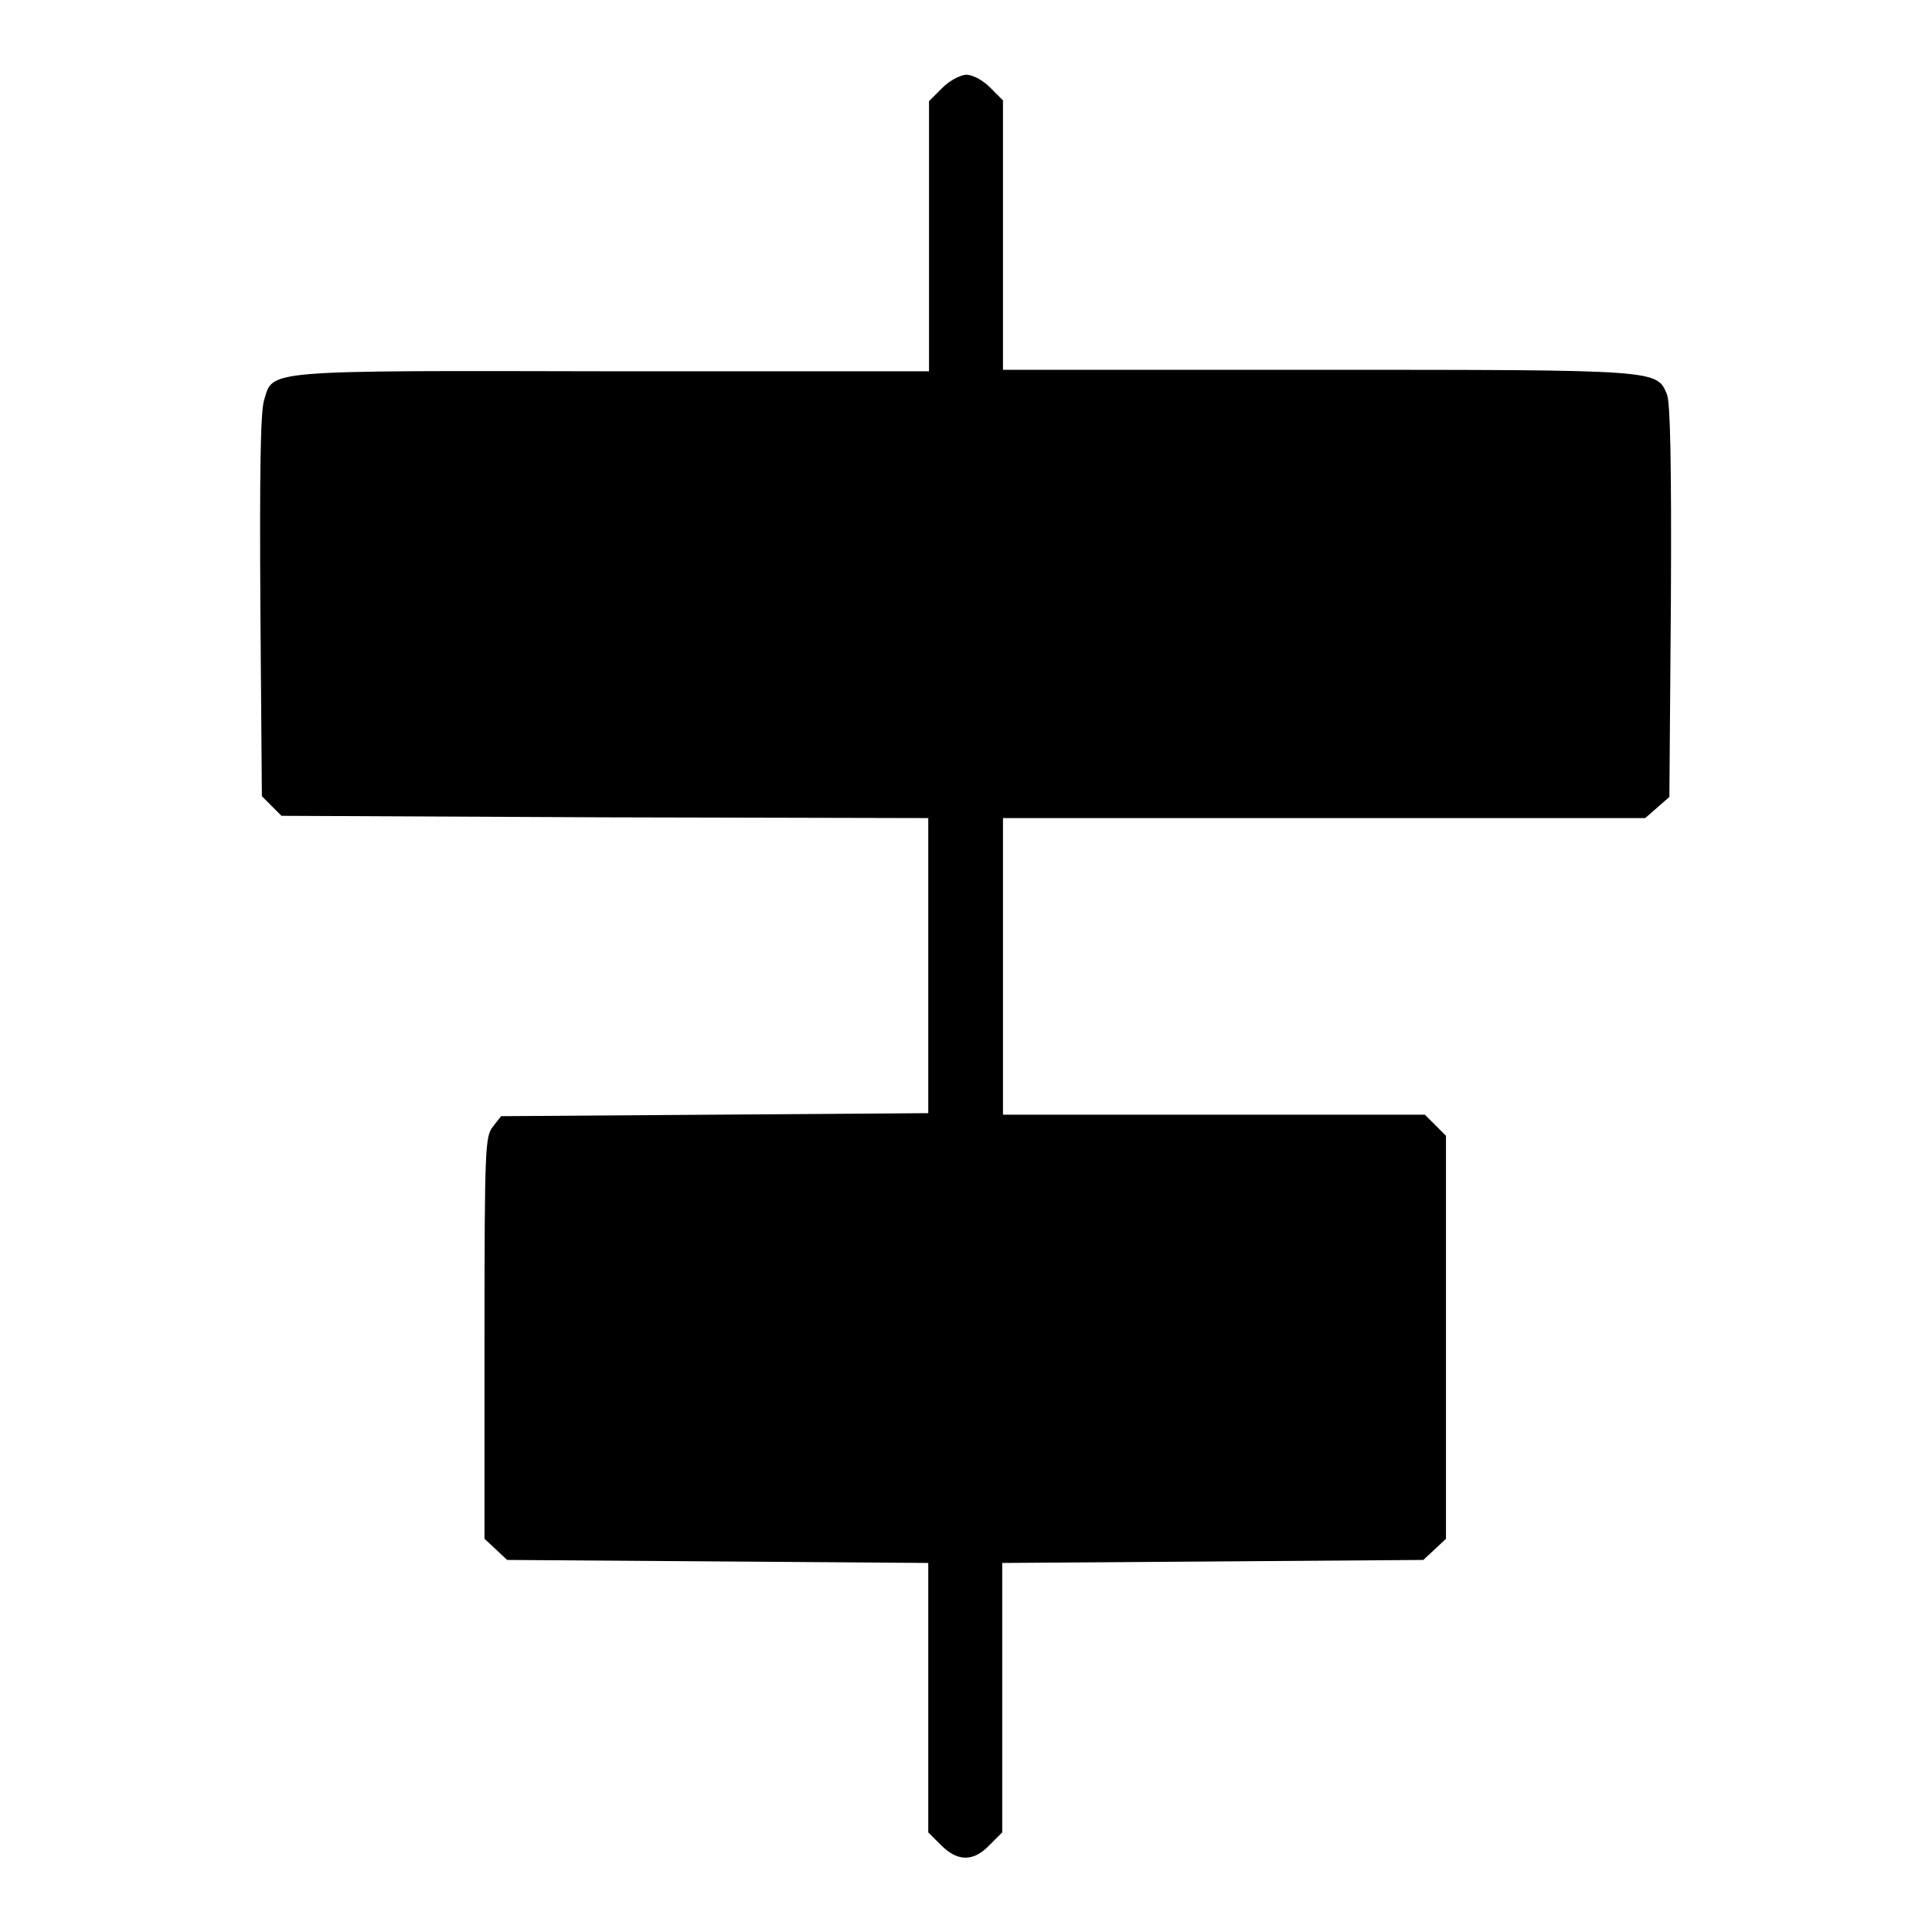 <?xml version="1.0" encoding="utf-8"?>
<!-- Svg Vector Icons : http://www.onlinewebfonts.com/icon -->
<!DOCTYPE svg PUBLIC "-//W3C//DTD SVG 1.1//EN" "http://www.w3.org/Graphics/SVG/1.1/DTD/svg11.dtd">
<svg version="1.1" xmlns="http://www.w3.org/2000/svg" xmlns:xlink="http://www.w3.org/1999/xlink" x="0px" y="0px" viewBox="0 0 256 256" enable-background="new 0 0 256 256" xml:space="preserve">
<g><g><g><path fill="#000000" d="M124.8,11.7l-1.7,1.7v17.9v17.9H81.4C34.6,49.1,36.2,49,35,53c-0.5,1.5-0.6,10-0.5,27.3l0.2,25.2l1.3,1.3l1.3,1.3l42.8,0.2l42.9,0.1V128v19.5l-28.3,0.2l-28.3,0.2l-1.1,1.4c-1,1.3-1.1,2.6-1.1,27.9v26.7l1.5,1.4l1.5,1.4l27.9,0.2l27.9,0.2v17.8v17.9l1.7,1.7c2.2,2.2,4.3,2.2,6.4,0l1.7-1.7v-17.9v-17.8l27.9-0.2l27.9-0.2l1.5-1.4l1.5-1.4v-26.7v-26.7l-1.4-1.4l-1.4-1.4h-28h-27.9V128v-19.6h42.5H218l1.6-1.4l1.6-1.4l0.2-25.8c0.1-19.1-0.1-26.3-0.5-27.5c-1.4-3.3-0.7-3.3-46.3-3.3h-41.7V31.2V13.3l-1.7-1.7c-1-1-2.3-1.7-3.2-1.7C127.1,10,125.8,10.7,124.8,11.7z"/></g></g></g>
</svg>